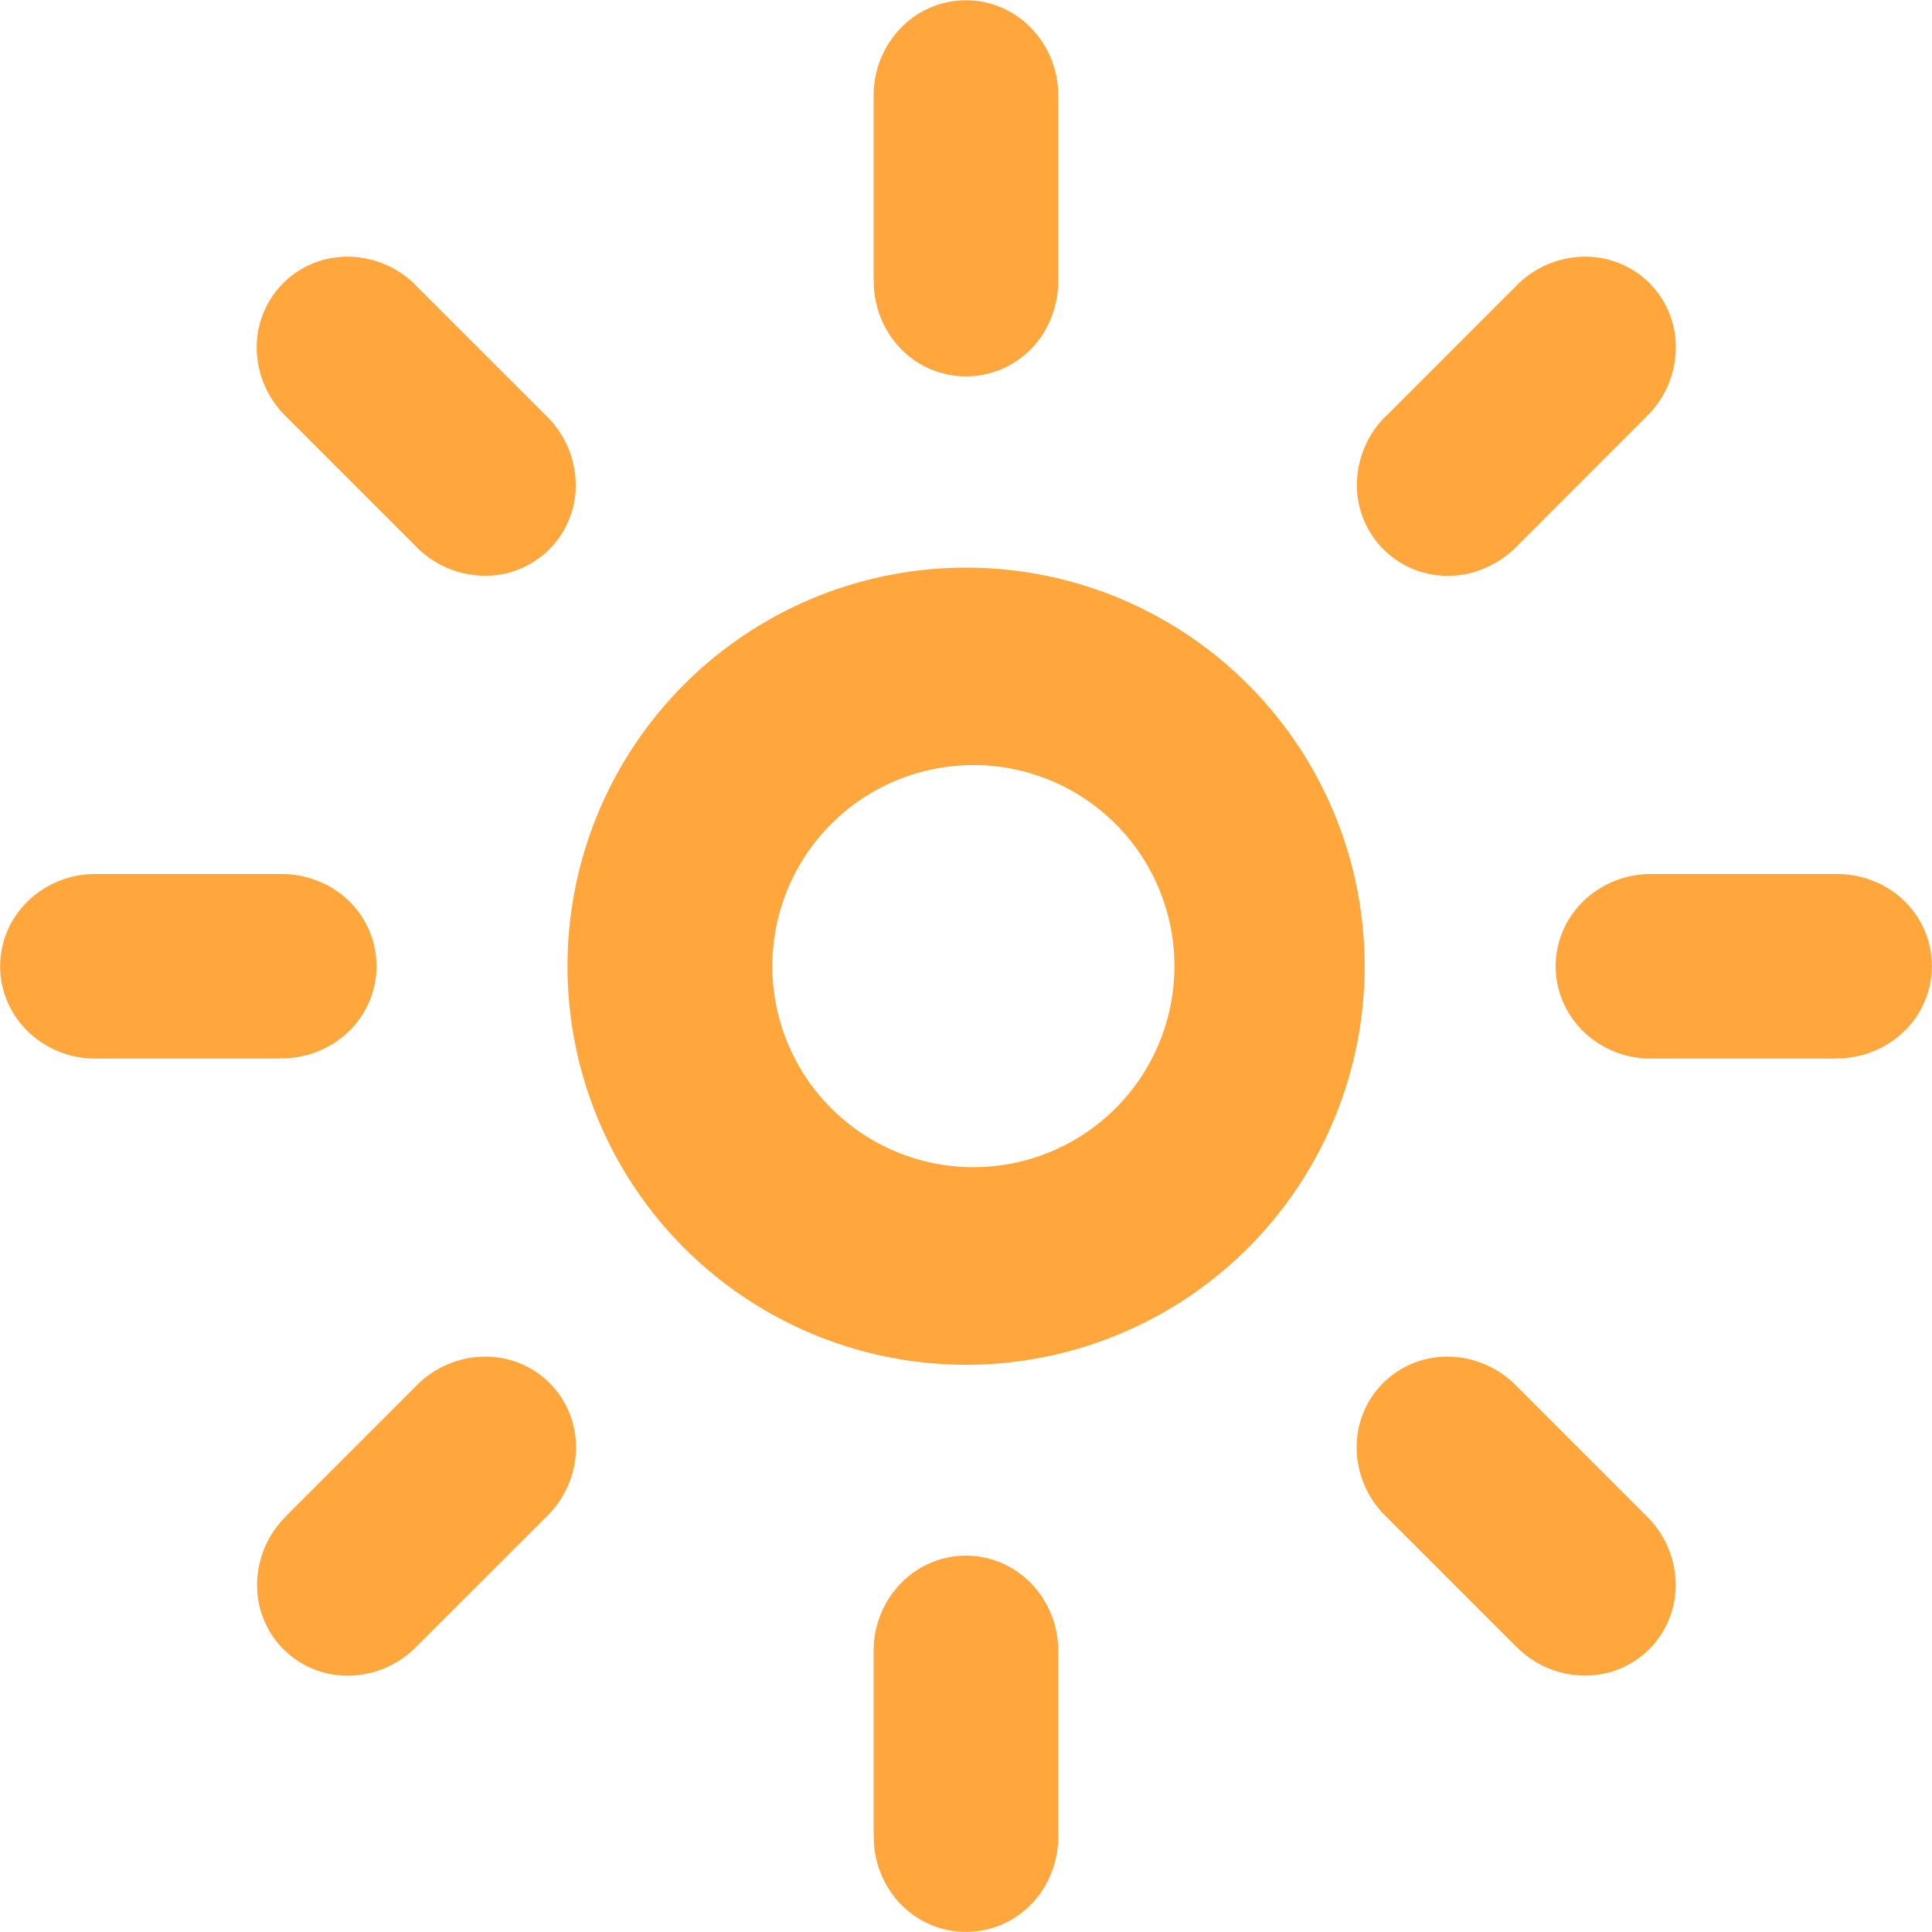 <svg width="15" height="15" viewBox="0 0 15 15" fill="none" xmlns="http://www.w3.org/2000/svg" xmlns:xlink="http://www.w3.org/1999/xlink">
    <path d="M7.5 4.407a3.094 3.094 0 10.001 6.189A3.094 3.094 0 007.5 4.407zm0 1.534a1.561 1.561 0 11.003 3.12 1.561 1.561 0 01-.003-3.12zm-6.769.845a.751.751 0 00-.517.213.705.705 0 00-.213.504c0 .188.077.369.213.503a.751.751 0 00.526.213h1.432v-.002a.752.752 0 00.536-.209.705.705 0 00.16-.78.715.715 0 00-.4-.388.76.76 0 00-.296-.054H.73zm12.077 0a.751.751 0 00-.517.213.705.705 0 00-.213.504c0 .188.077.369.213.503a.751.751 0 00.526.213h1.431v-.002a.752.752 0 00.535-.209.705.705 0 00.161-.78.716.716 0 00-.4-.388.76.76 0 00-.296-.054h-1.44zM3.221 2.208a.751.751 0 00-.516-.215.705.705 0 00-.507.206.705.705 0 00-.205.506.751.751 0 00.221.522l1.013 1.013V4.24a.752.752 0 00.527.23.705.705 0 00.51-.204.705.705 0 00.206-.51.752.752 0 00-.23-.528L3.227 2.215l-.006-.006zm8.54 8.54a.751.751 0 00-.517-.215.706.706 0 00-.506.205.705.705 0 00-.205.507.751.751 0 00.215.516l.006.006 1.012 1.012h.001a.752.752 0 00.526.23.705.705 0 00.511-.204.706.706 0 00.206-.511.752.752 0 00-.231-.527l-1.012-1.013-.006-.007zM8.216.732a.751.751 0 00-.213-.517.705.705 0 00-.504-.213.705.705 0 00-.503.213.751.751 0 00-.213.526v1.431h.001a.752.752 0 00.209.535.705.705 0 00.78.16.715.715 0 00.388-.399.76.76 0 00.055-.296V.733zm0 12.076a.751.751 0 00-.213-.517.706.706 0 00-.504-.213.705.705 0 00-.503.213.751.751 0 00-.213.526v1.432h.001a.752.752 0 00.209.535.705.705 0 00.78.16.716.716 0 00.388-.399.76.76 0 00.055-.296v-1.441zm4.58-9.587a.751.751 0 00.215-.517.705.705 0 00-.205-.506.705.705 0 00-.507-.205.751.751 0 00-.515.214l-.007.007-1.012 1.013-.01.008a.752.752 0 00-.22.518.705.705 0 00.438.666.716.716 0 00.557-.009.76.76 0 00.248-.17l1.012-1.013.007-.007zm-8.539 8.54a.751.751 0 00.215-.517.705.705 0 00-.205-.506.705.705 0 00-.507-.205.751.751 0 00-.522.22l-1.013 1.013.001.001a.752.752 0 00-.23.526.705.705 0 00.204.511.705.705 0 00.51.206.752.752 0 00.528-.231l1.013-1.012.006-.007z" fill="#FFA73D"/>
</svg>
